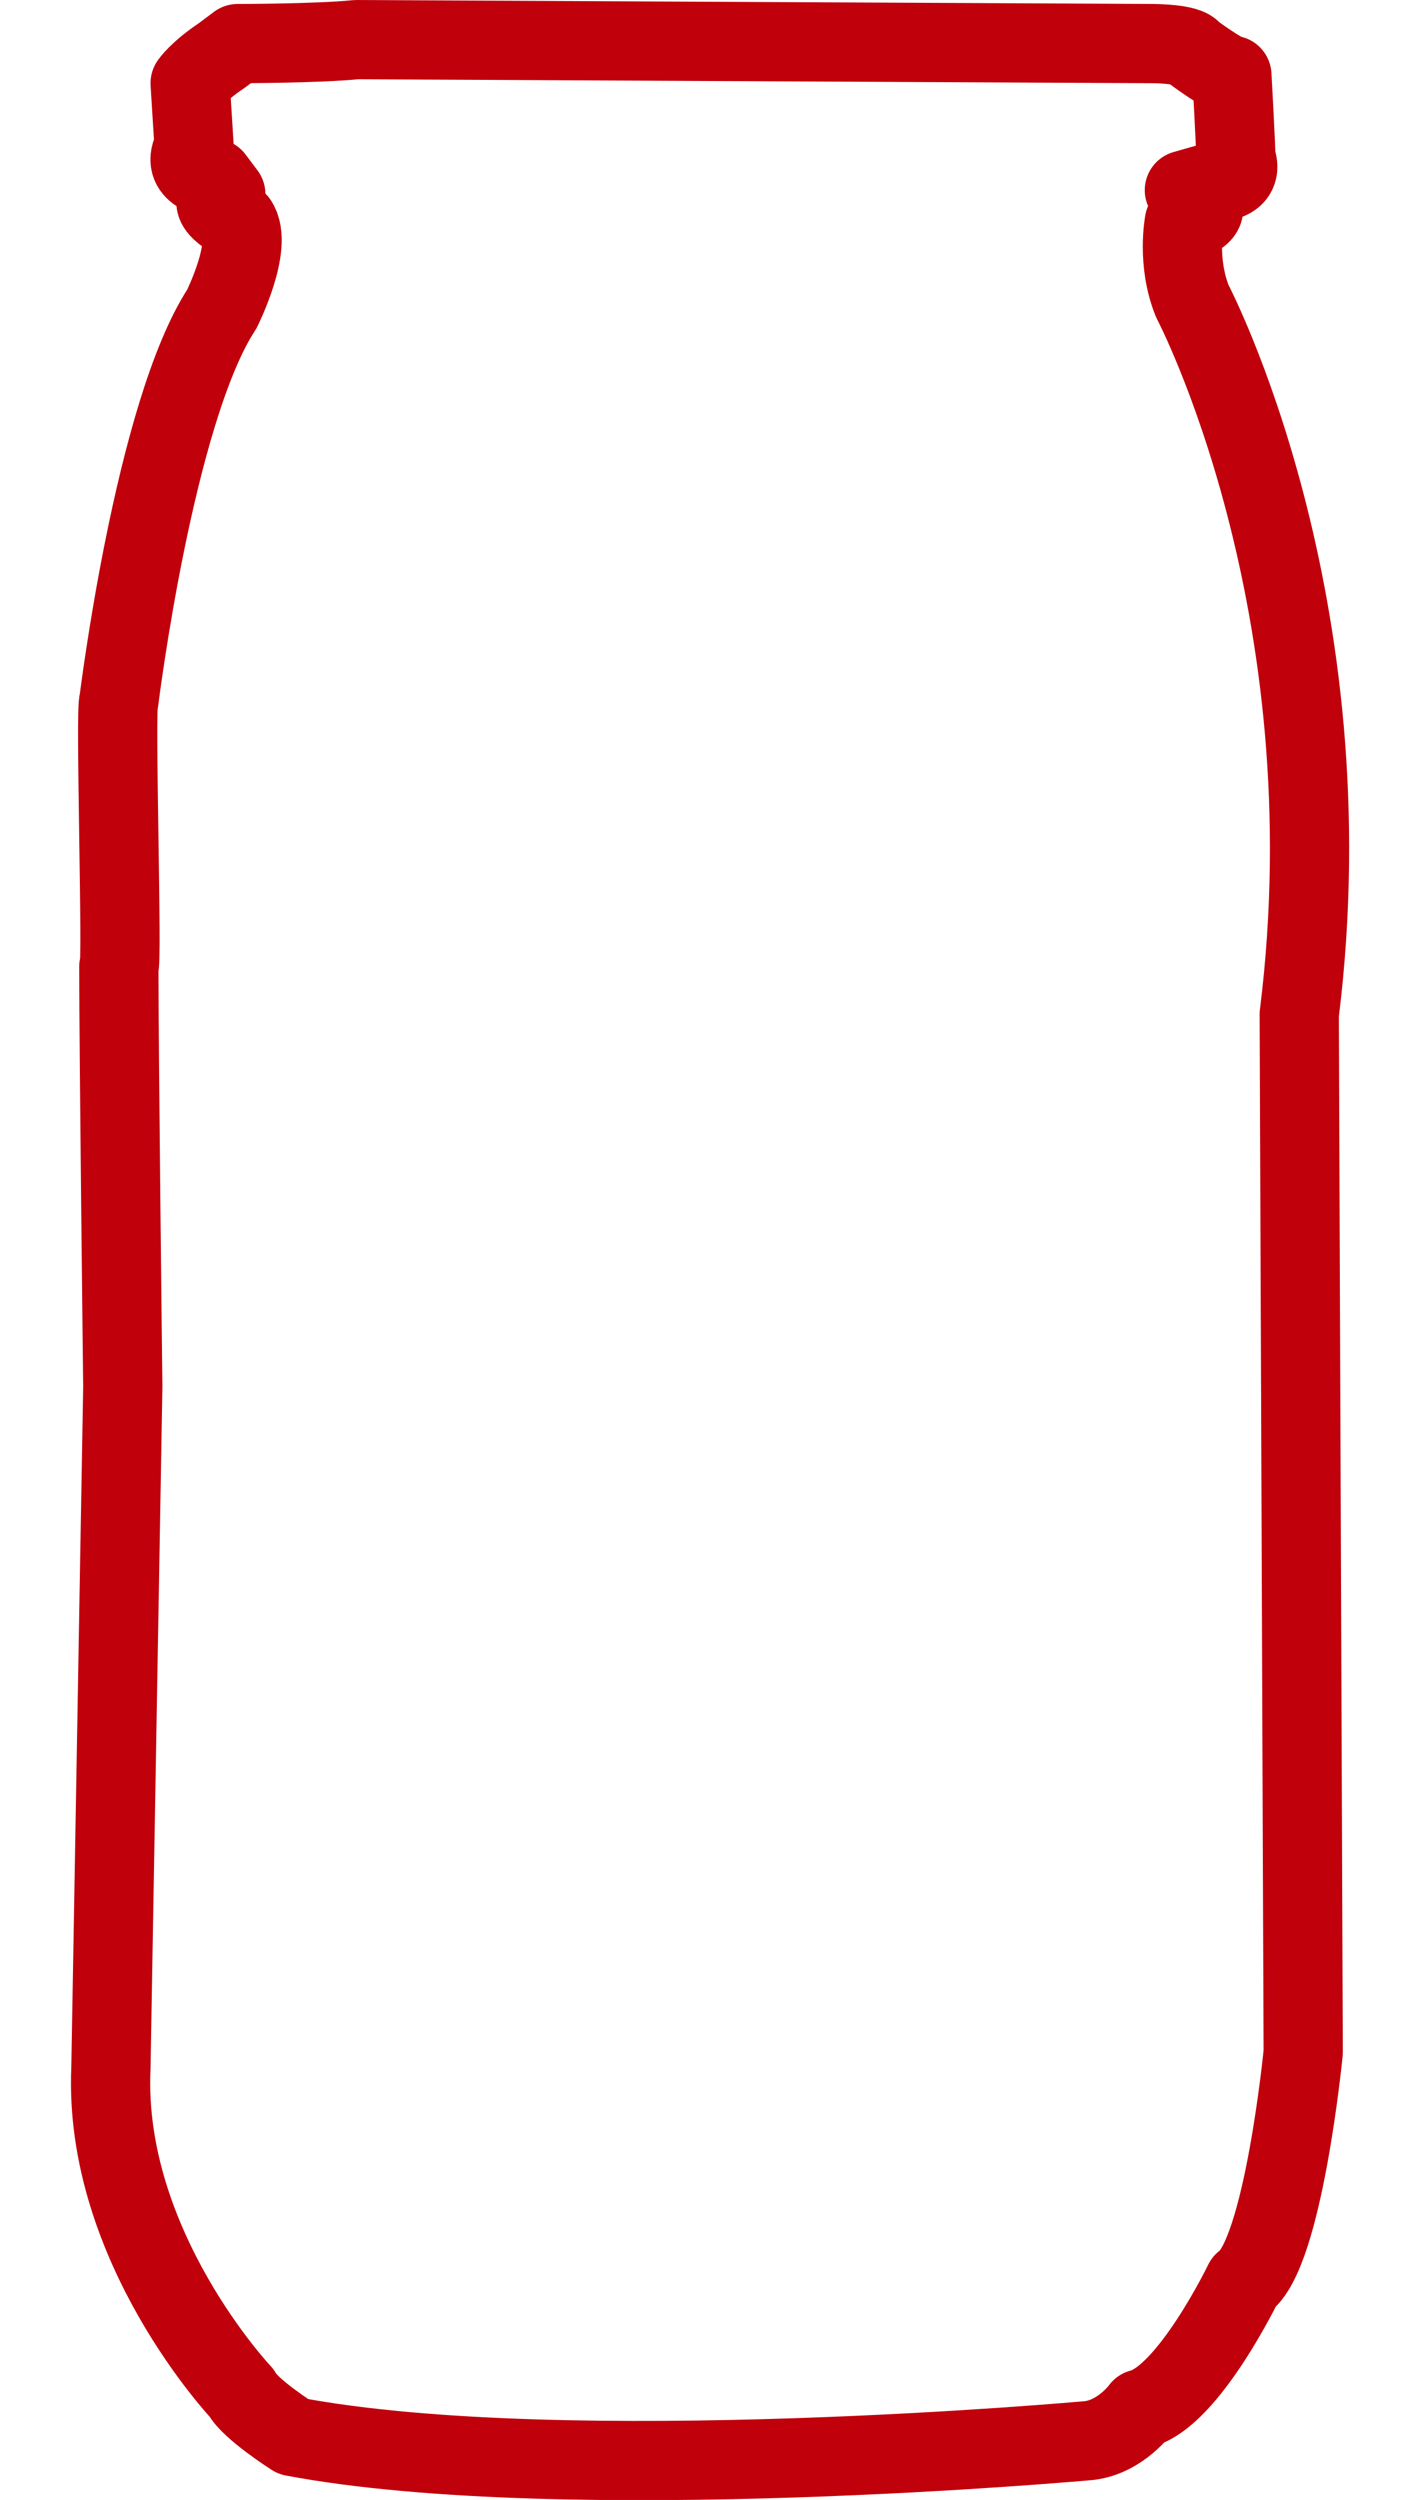 <svg xmlns="http://www.w3.org/2000/svg" width="36" viewBox="0 0 32.2 63.1"><path fill="none" stroke="#C0000B" stroke-width="2" stroke-linecap="round" stroke-linejoin="round" stroke-miterlimit="10" d="M1.1 17.7s.9-7.3 2.6-9.9c0 0 .8-1.6.4-2.2 0 0-1-.5-.3-.7l-.3-.4s-.9-.1-.5-.8l-.1-1.6s.2-.3.8-.7l.4-.3s2 0 3-.1l20.1.1s.9 0 1 .2c0 0 .8.6 1 .6 0 0 .1 1.8.1 2.1 0 0 .3.6-.6.6l-.7.2s1.1.5 0 .8c0 0-.2 1 .2 2 0 0 4 7.6 2.7 18l.1 26.2s-.5 5.1-1.5 5.8c0 0-1.4 2.9-2.6 3.2 0 0-.5.7-1.3.8 0 0-13.2 1.2-20.1-.1 0 0-1.1-.7-1.3-1.1 0 0-3.5-3.7-3.3-8.2L1.2 35s-.1-8.5-.1-10.6c.1.1-.1-6.6 0-6.7z"/></svg>
